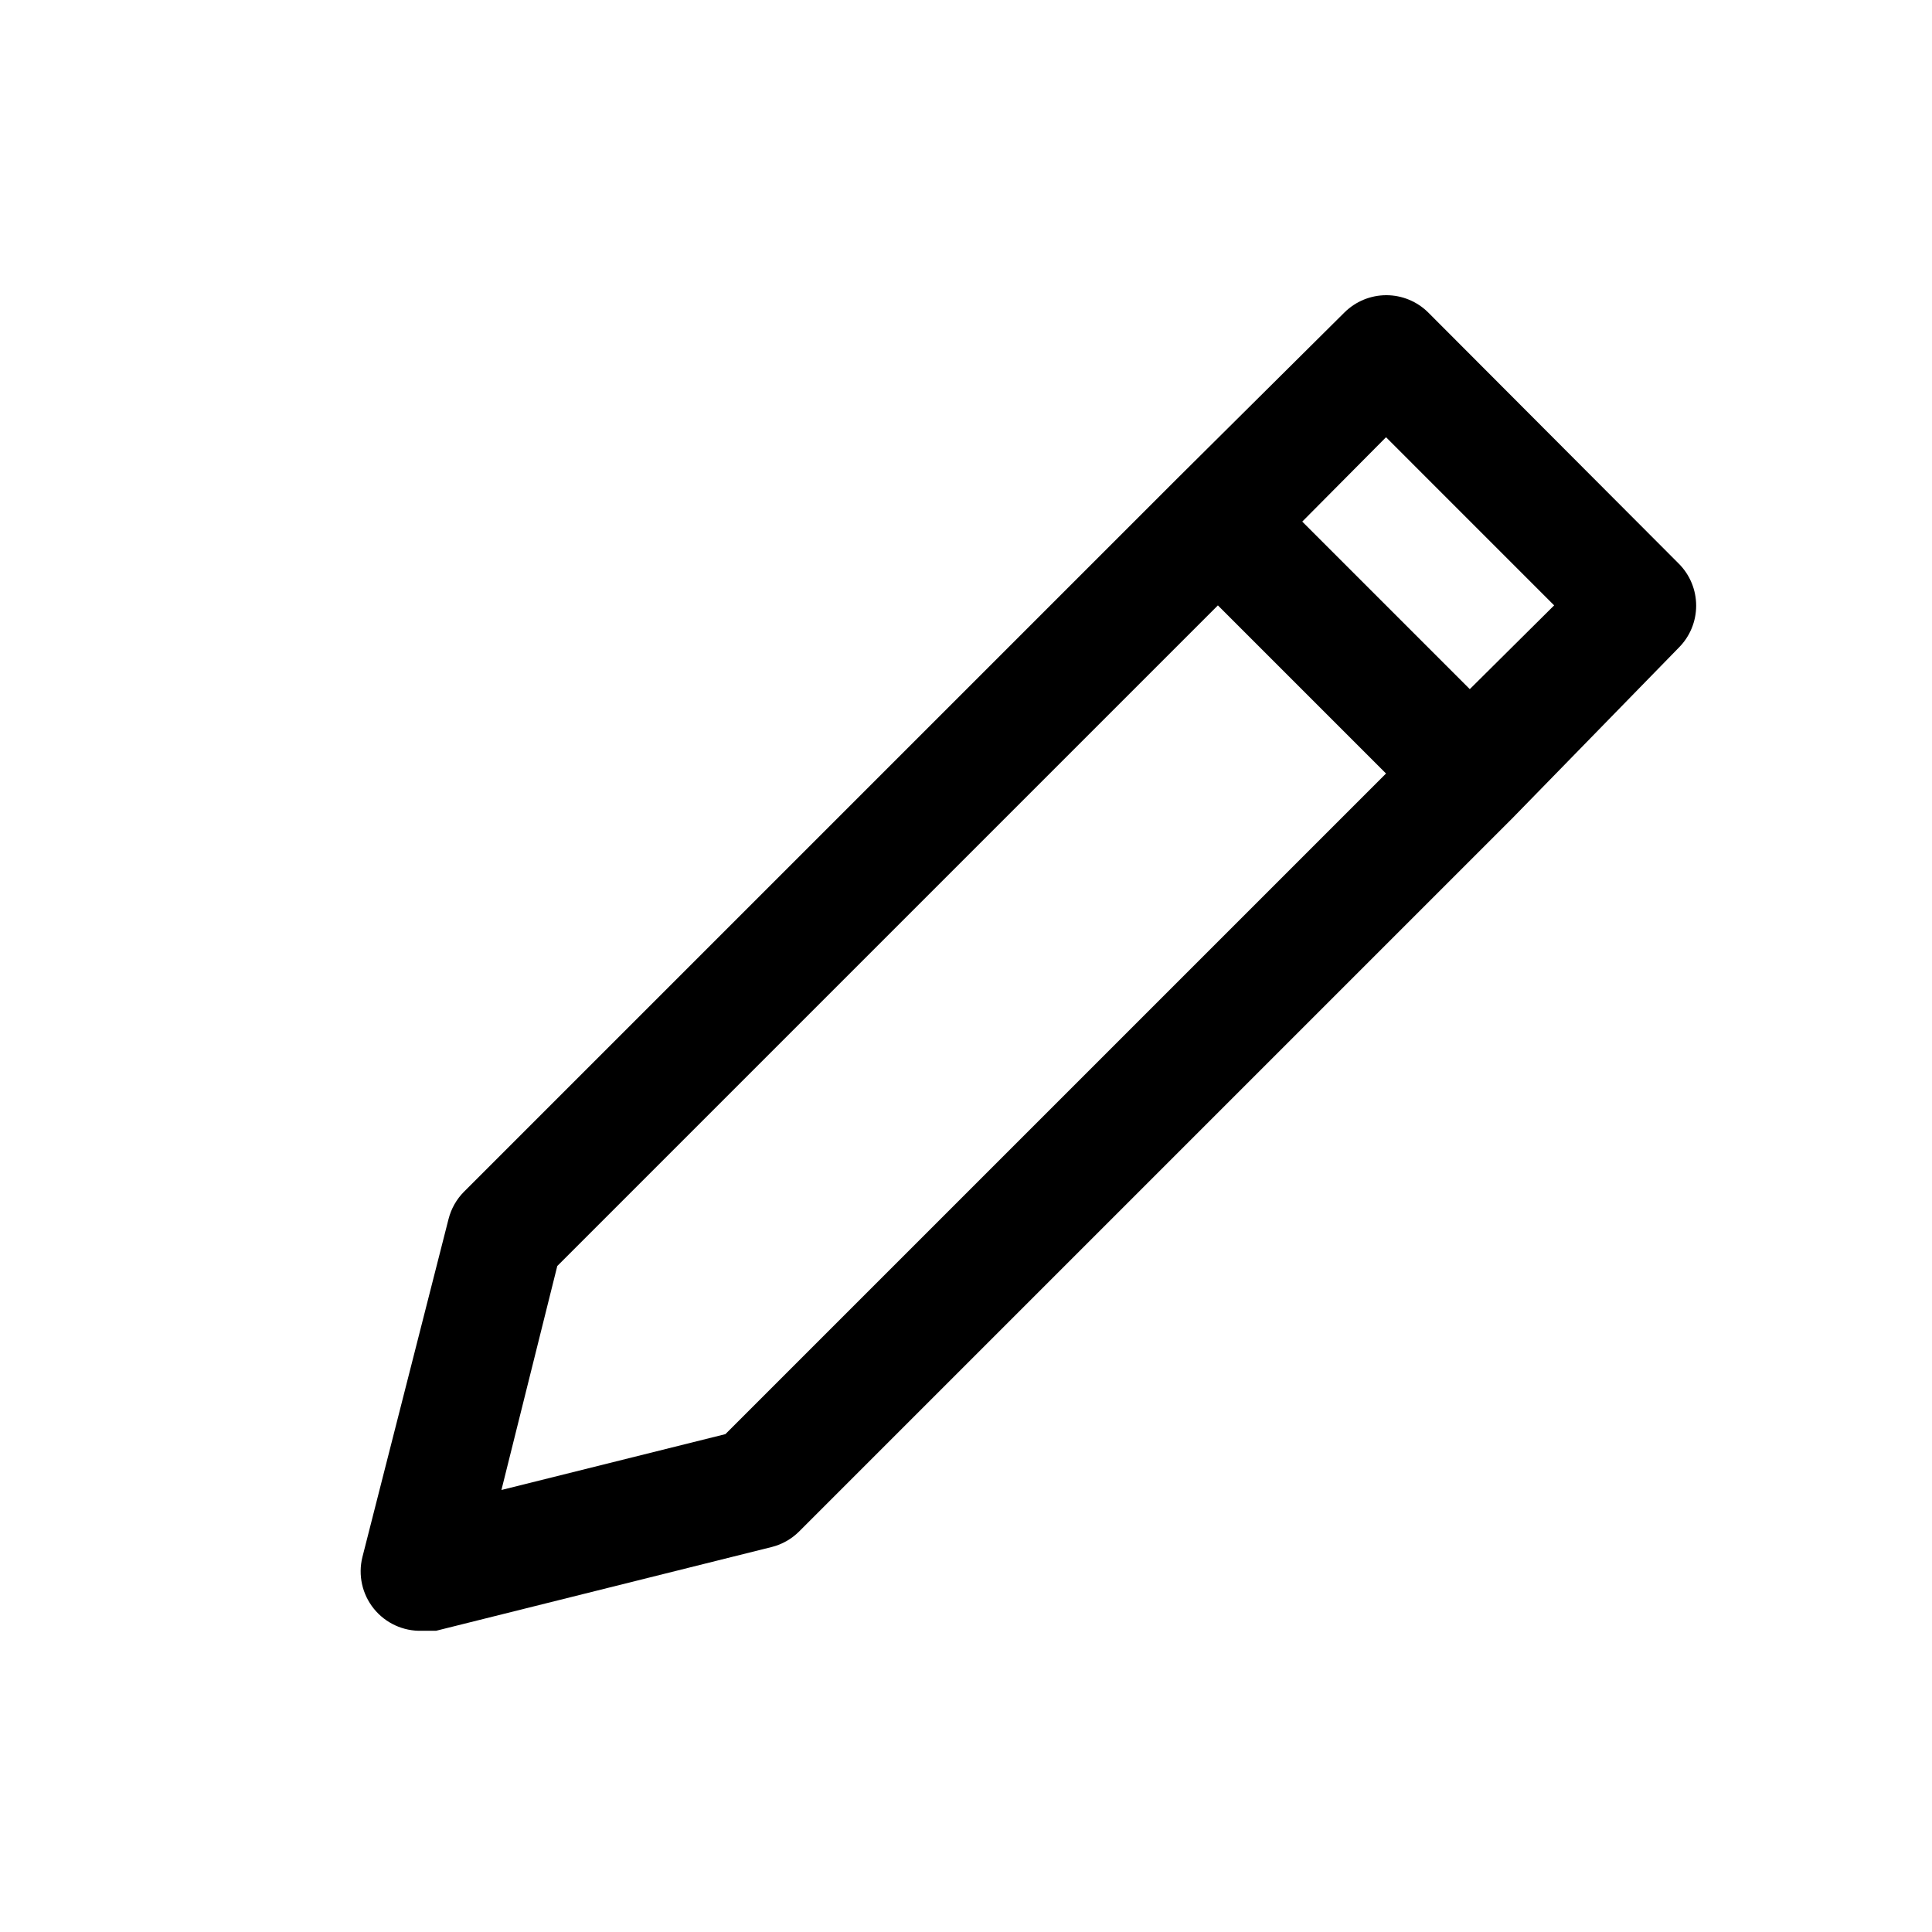 <?xml version="1.0" encoding="UTF-8"?>
<!-- Uploaded to: ICON Repo, www.svgrepo.com, Generator: ICON Repo Mixer Tools -->
<svg fill="#000000" width="800px" height="800px" version="1.1" viewBox="144 144 512 512" xmlns="http://www.w3.org/2000/svg">
 <path d="m522.49 226.81c-2.949-2.93-6.941-4.578-11.102-4.578-4.16 0-8.148 1.648-11.098 4.578l-44.398 44.086-188.93 188.93v-0.004c-1.988 2.004-3.402 4.508-4.094 7.242l-22.828 89.586c-1.184 4.777-0.062 9.836 3.027 13.668 3.09 3.832 7.797 6 12.715 5.856h3.777l88.953-22.199h0.004c2.738-0.691 5.238-2.106 7.242-4.094l188.93-188.93 44.238-45.344c2.934-2.949 4.578-6.938 4.578-11.098 0-4.16-1.645-8.152-4.578-11.102zm-186.25 297.25-59.355 14.801 14.801-59.355 175.07-175.07 44.555 44.555zm197.27-197.43-44.398-44.398 22.199-22.359 44.555 44.559z"/>
</svg>